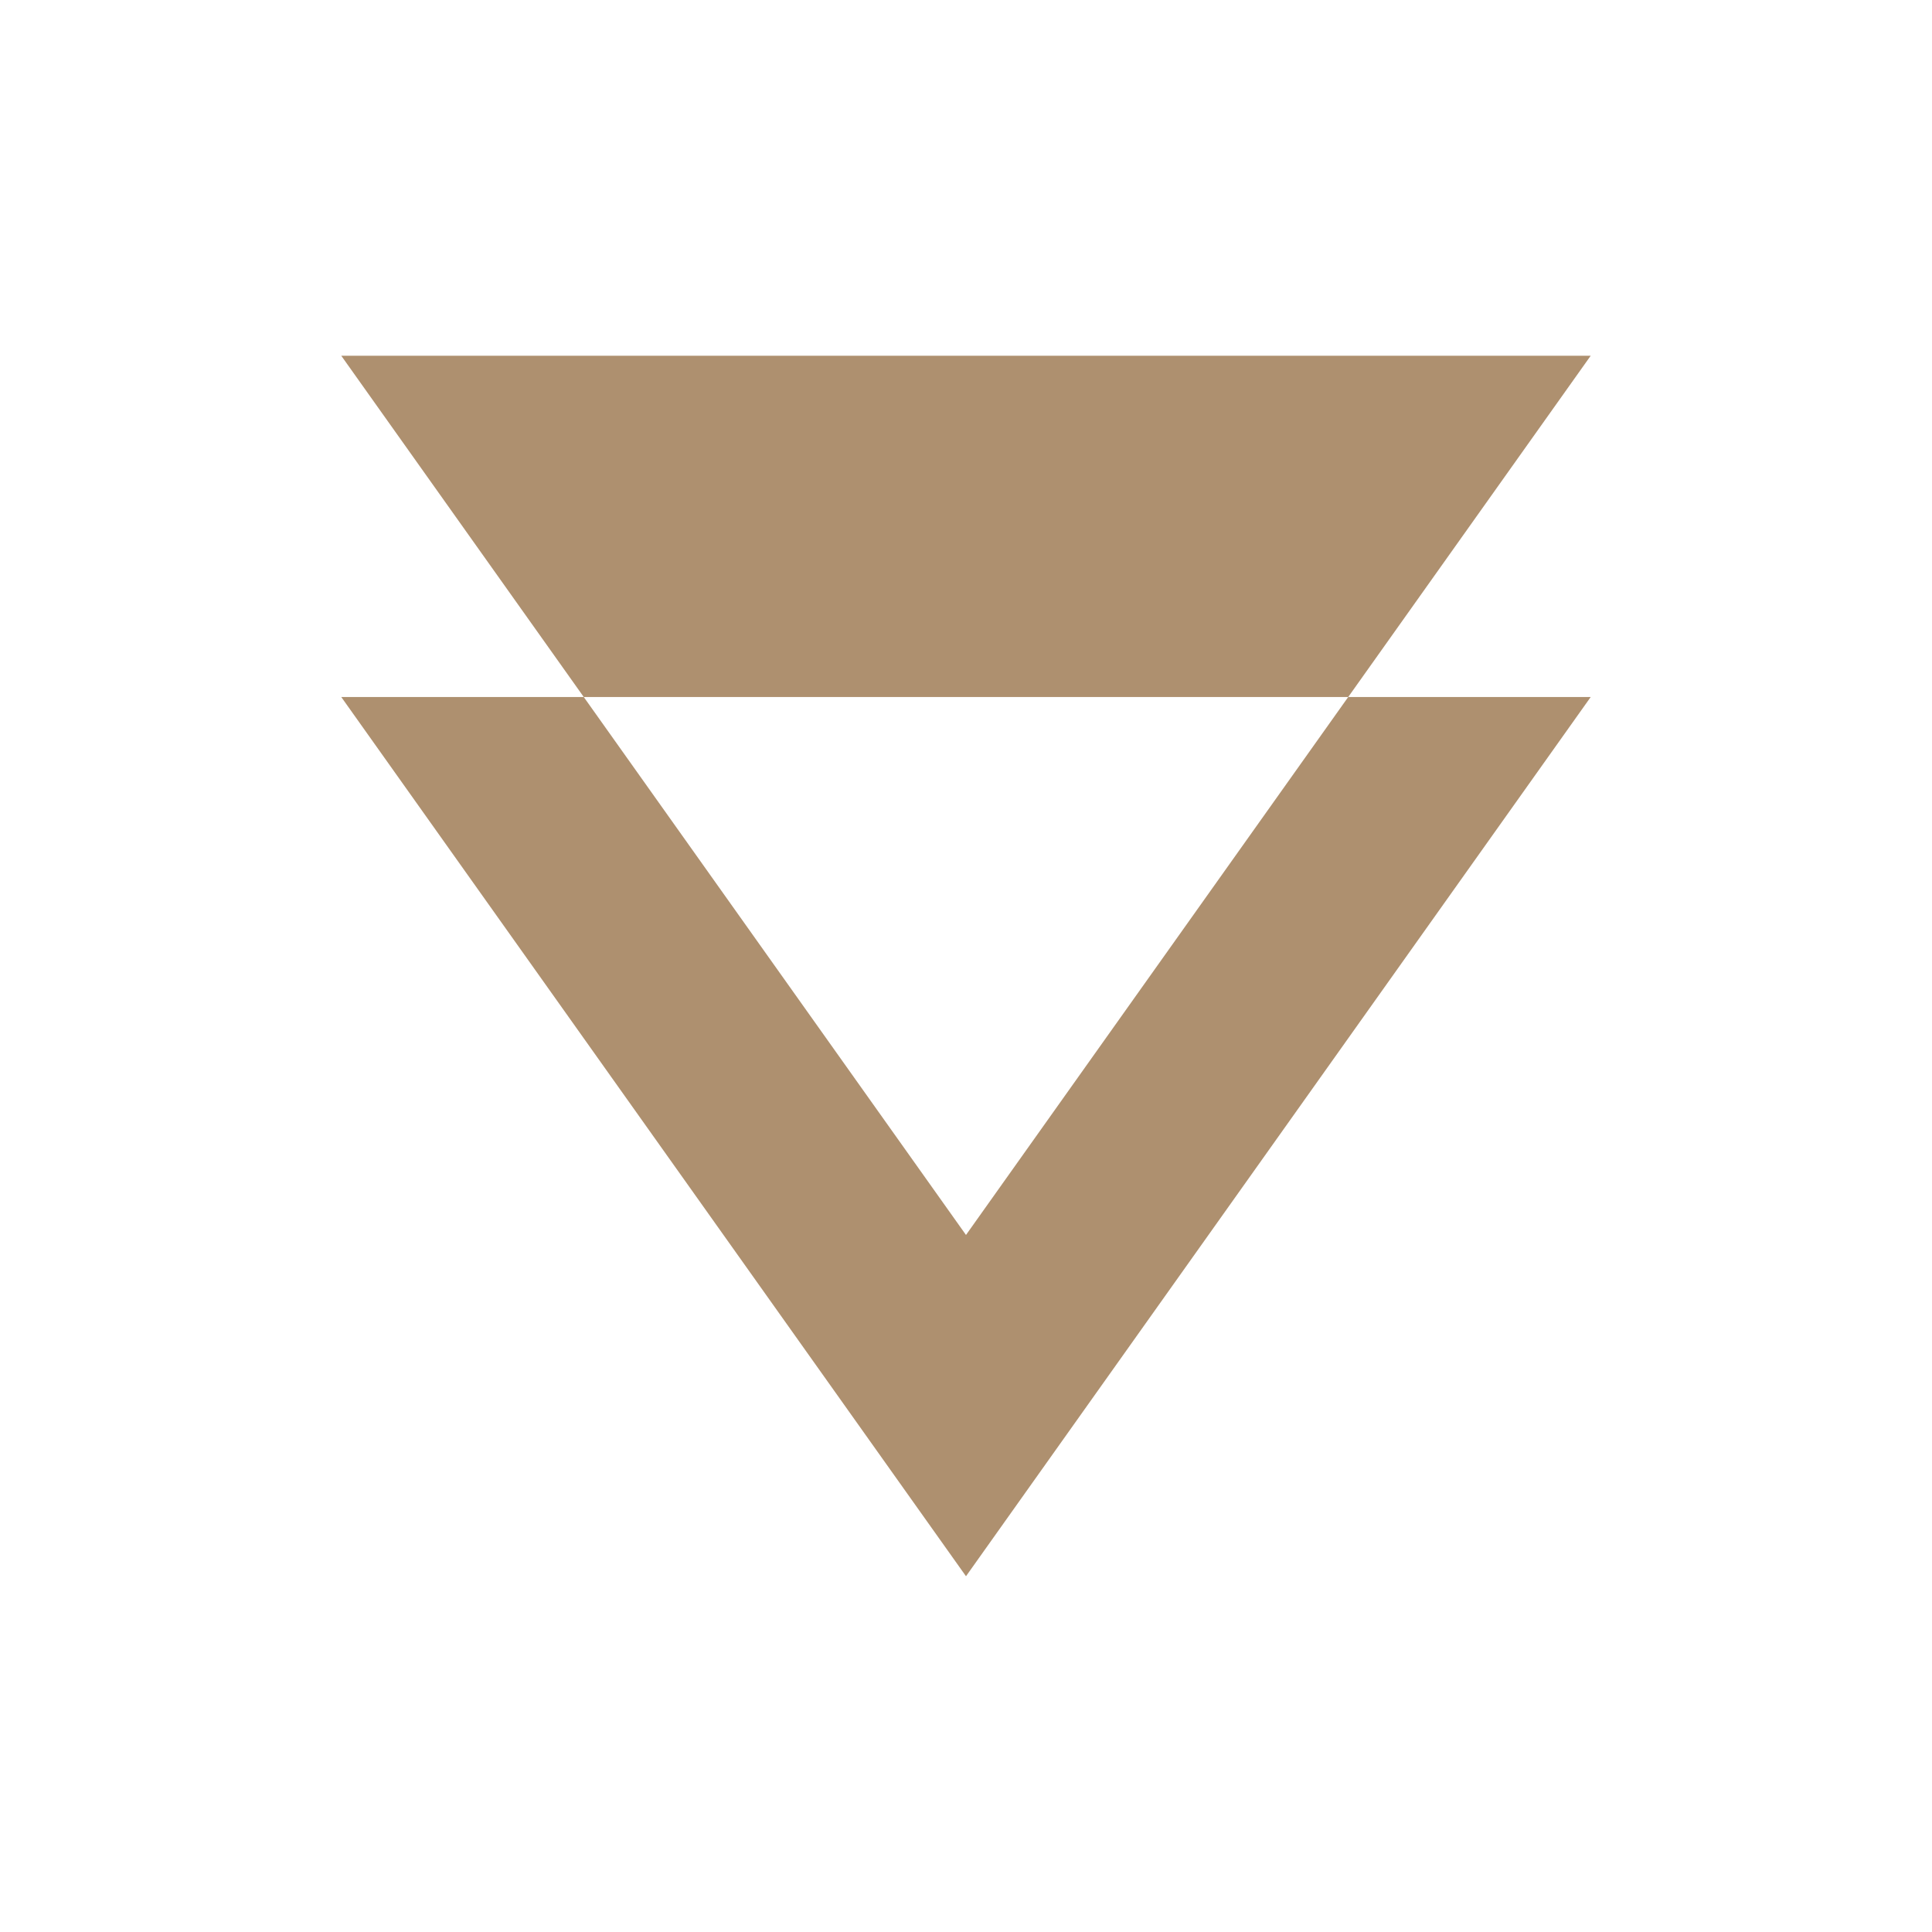 <?xml version="1.0" encoding="UTF-8"?>
<svg data-bbox="11.456 11.942 41.94 40.969" viewBox="0 0 64.853 64.853" height="245.113" width="245.113" xmlns="http://www.w3.org/2000/svg" data-type="color">
    <g>
        <path fill="#ae906f" d="m11.456 11.942 8.14 11.456h25.66l8.14-11.456h-20.97zm33.8 11.456-12.83 18.057-12.83-18.057h-8.14l20.97 29.513 20.97-29.513z" data-color="1"/>
    </g>
</svg>
